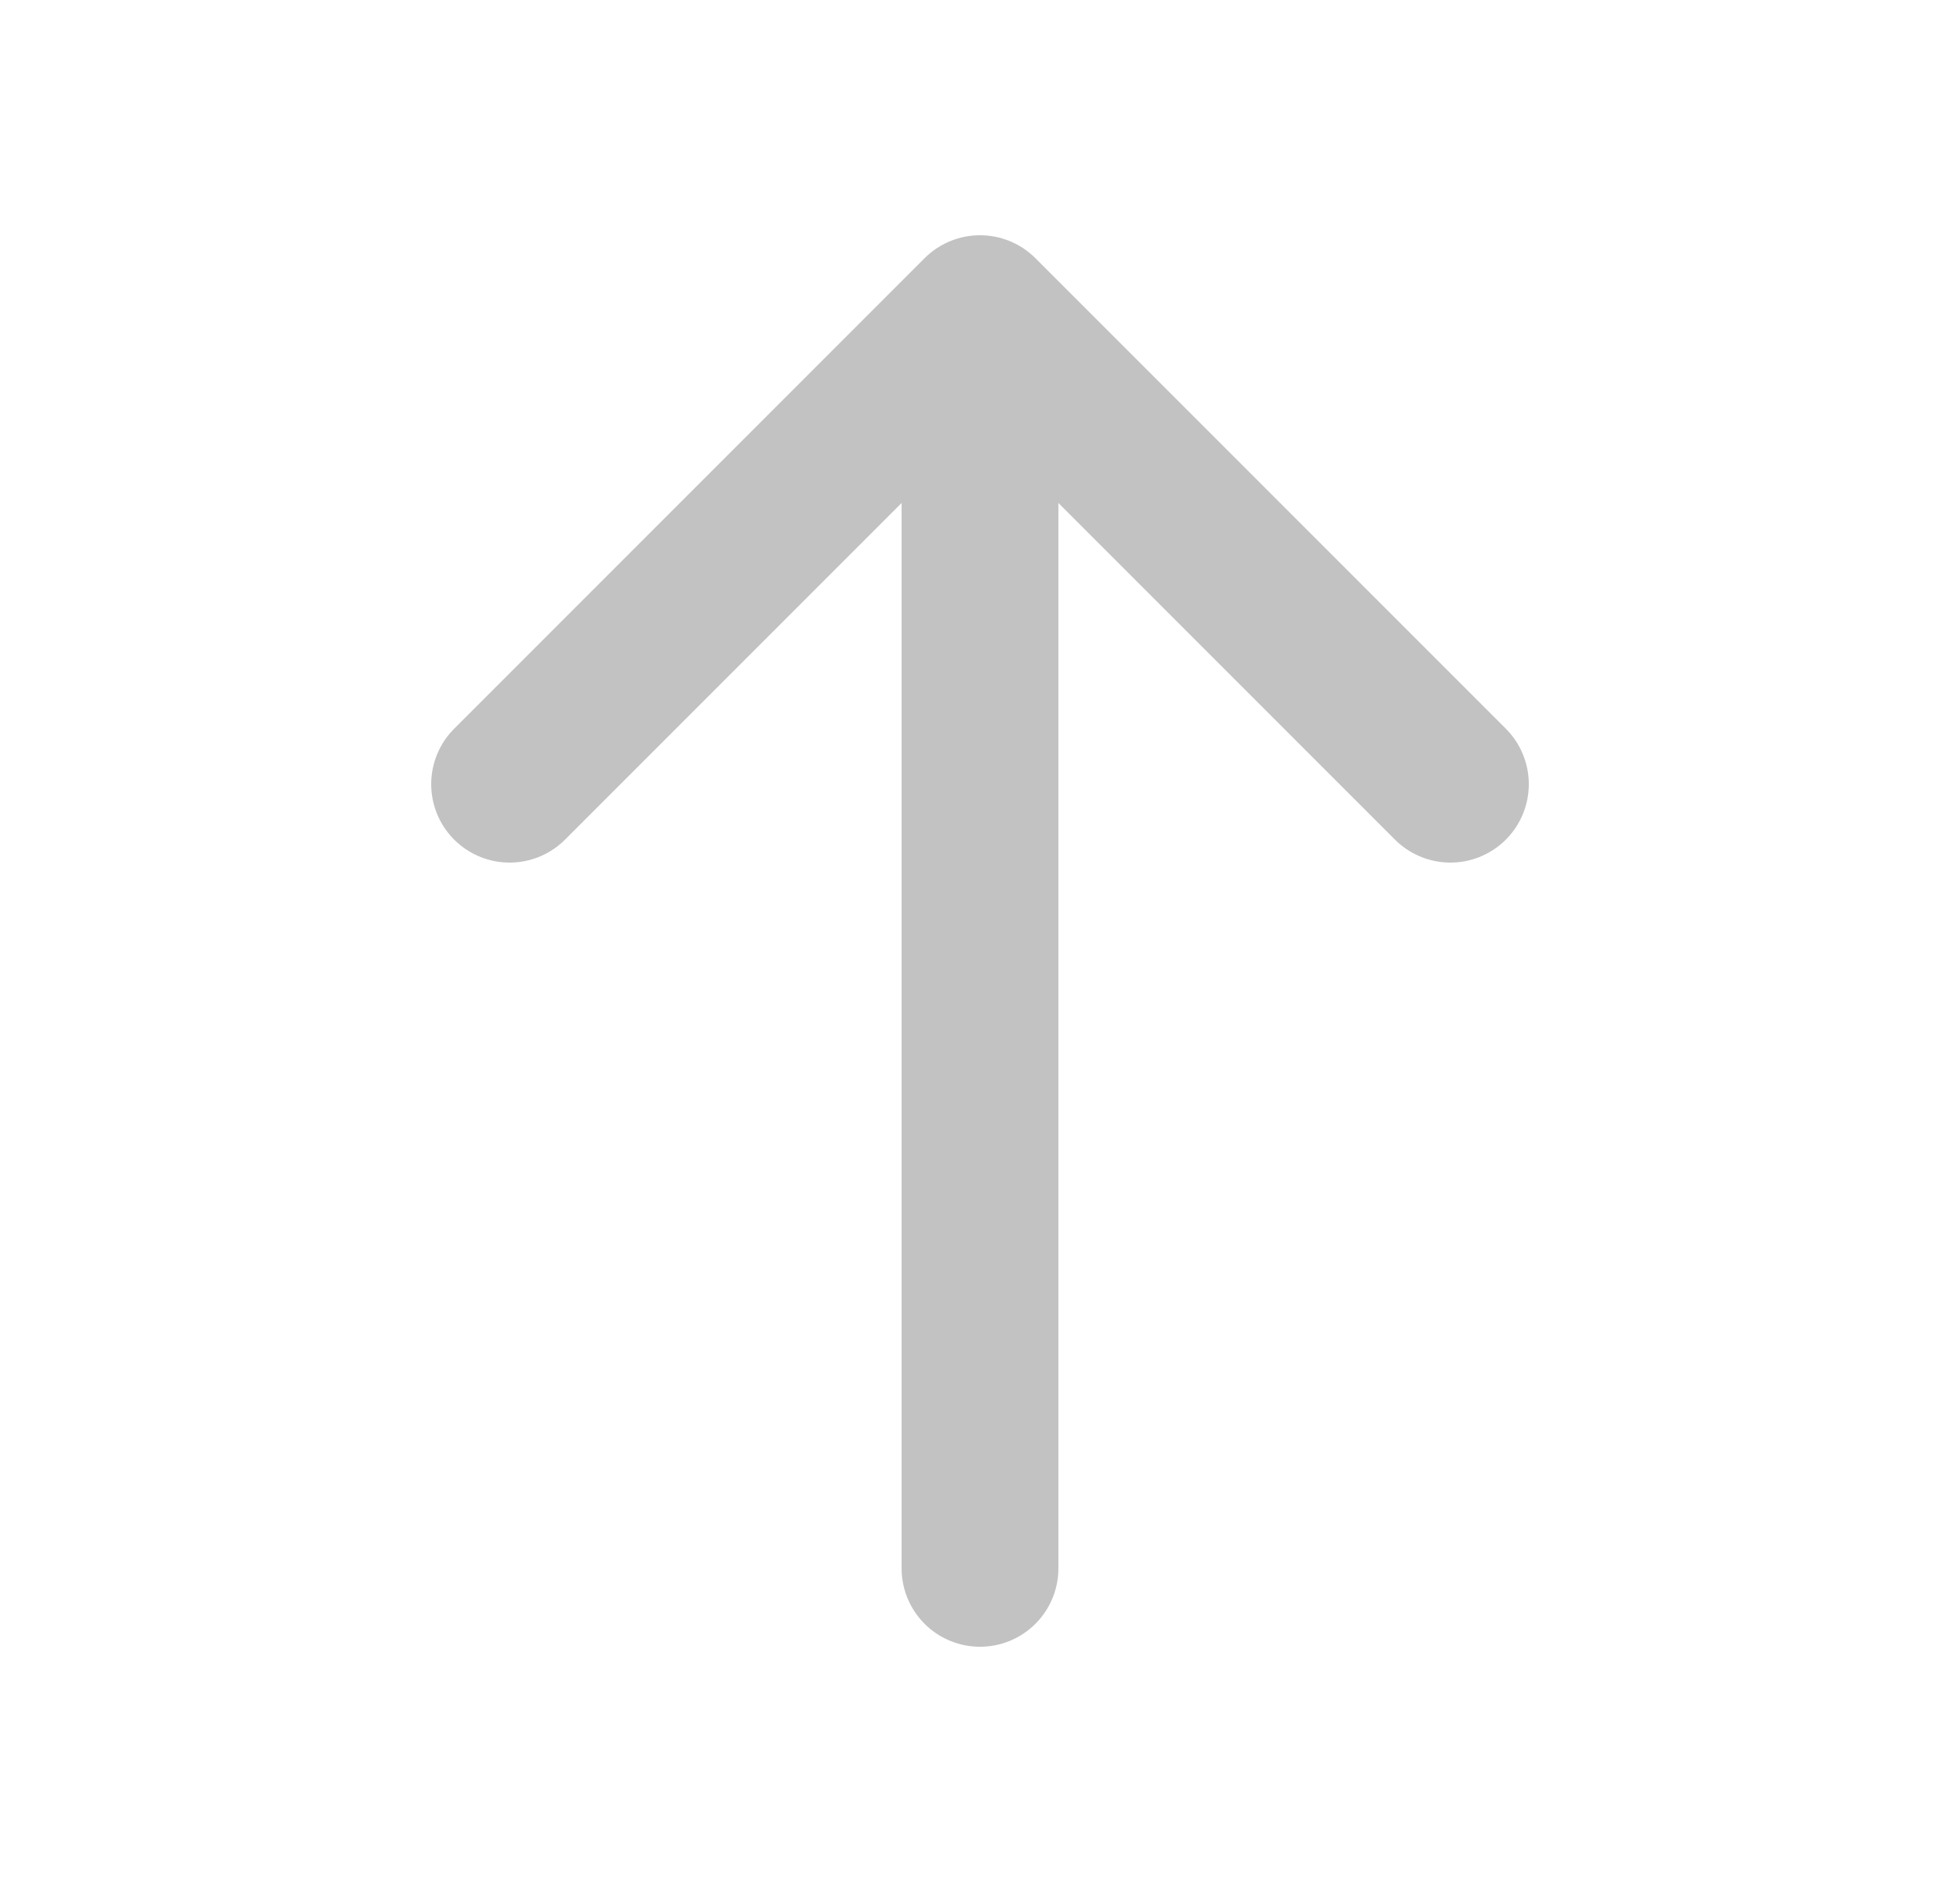 <svg xmlns="http://www.w3.org/2000/svg" width="25" height="24" viewBox="0 0 25 24" fill="none">
  <path d="M12.5 20L12.5 4M12.5 4L6.5 10M12.5 4L18.5 10" stroke="#C2C2C2" stroke-width="2" stroke-linecap="round" stroke-linejoin="round"/>
</svg>
